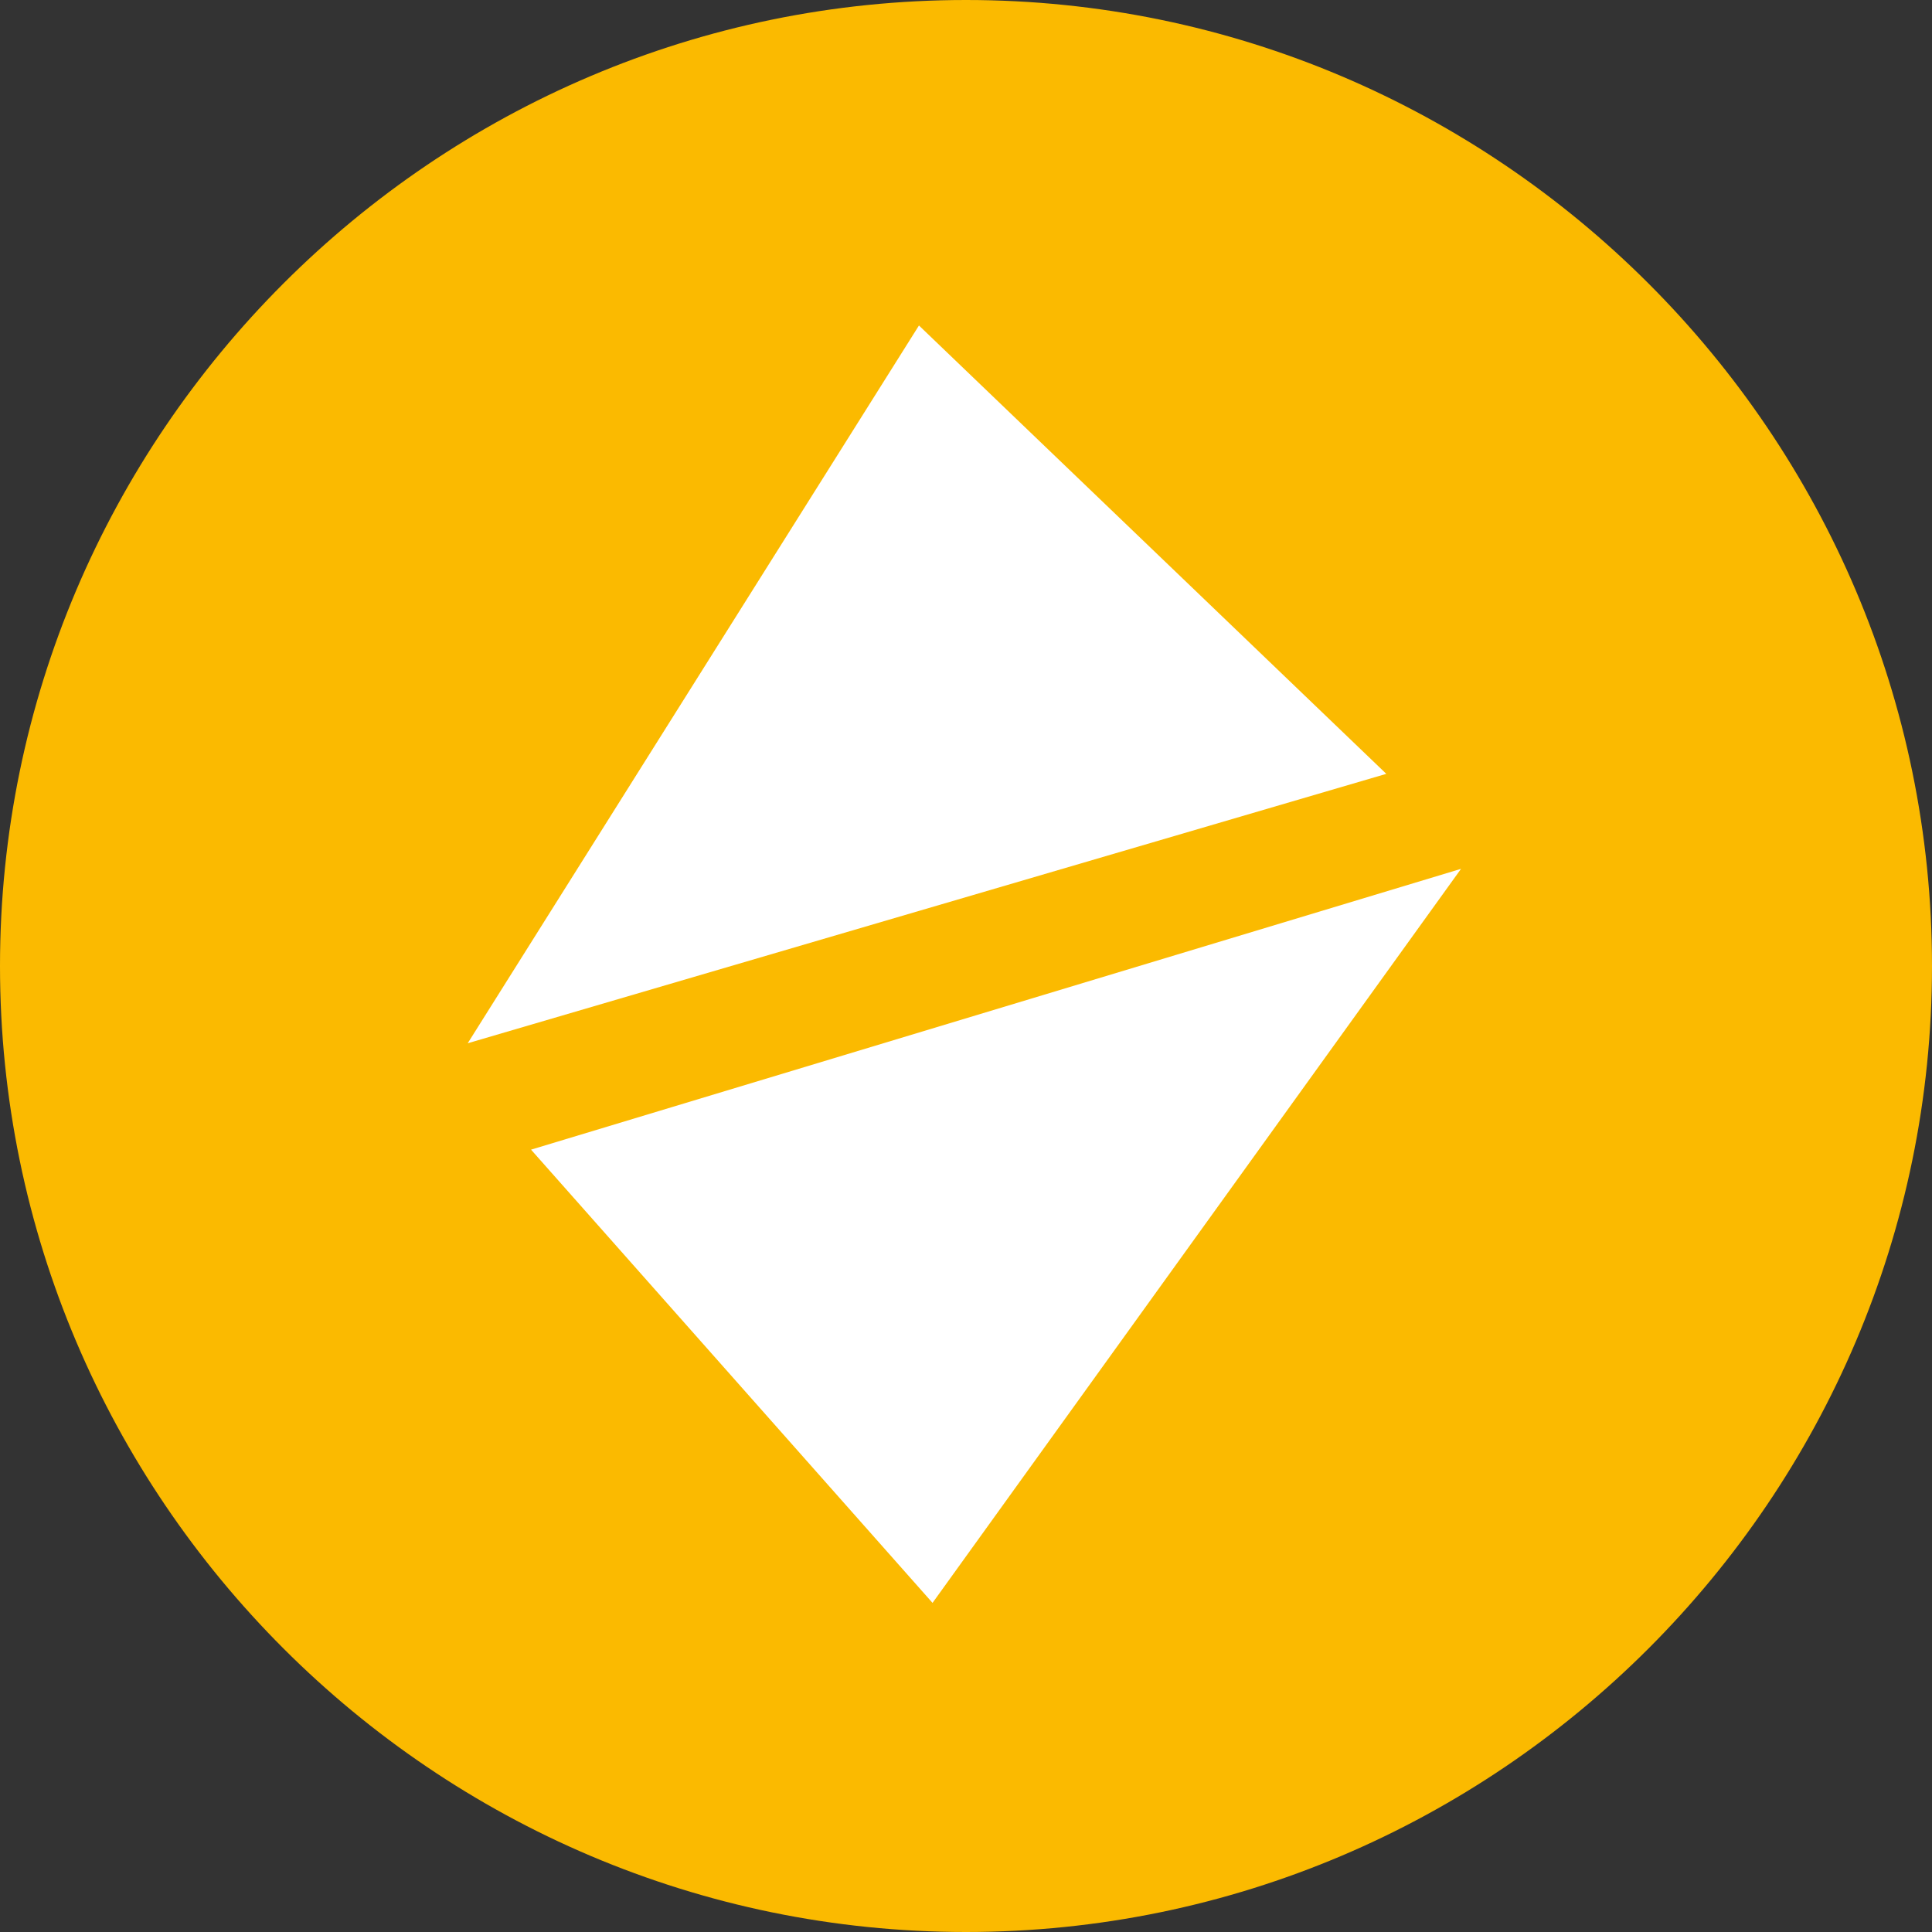 <?xml version="1.0" encoding="utf-8"?>
<!-- Generator: Adobe Illustrator 27.9.0, SVG Export Plug-In . SVG Version: 6.00 Build 0)  -->
<svg version="1.1" id="Layer_1" xmlns="http://www.w3.org/2000/svg" xmlns:xlink="http://www.w3.org/1999/xlink" x="0px" y="0px"
	 viewBox="0 0 1067.8 1067.8" style="enable-background:new 0 0 1067.8 1067.8;" xml:space="preserve">
<rect x="0" y="0" width="1067.8" height="1067.8" fill="#333333" stroke="none"/>
<style type="text/css">
	.st0{fill-rule:evenodd;clip-rule:evenodd;fill:#FBBA00;}
	.st1{fill:#FFFFFF;}
</style>
<g>
	<path class="st0" d="M533.9,1067.8c294,0,533.9-239.8,533.9-533.9S827.9,0,533.9,0C239.8,0,0,239.8,0,533.9
		C0,827.9,239.8,1067.8,533.9,1067.8L533.9,1067.8z"/>
</g>
<polygon class="st1" points="766.2,427.7 507.9,179.9 258.5,576.6 "/>
<polygon class="st1" points="515.4,885.9 293.5,635.4 807.5,480.2 "/>
</svg>
